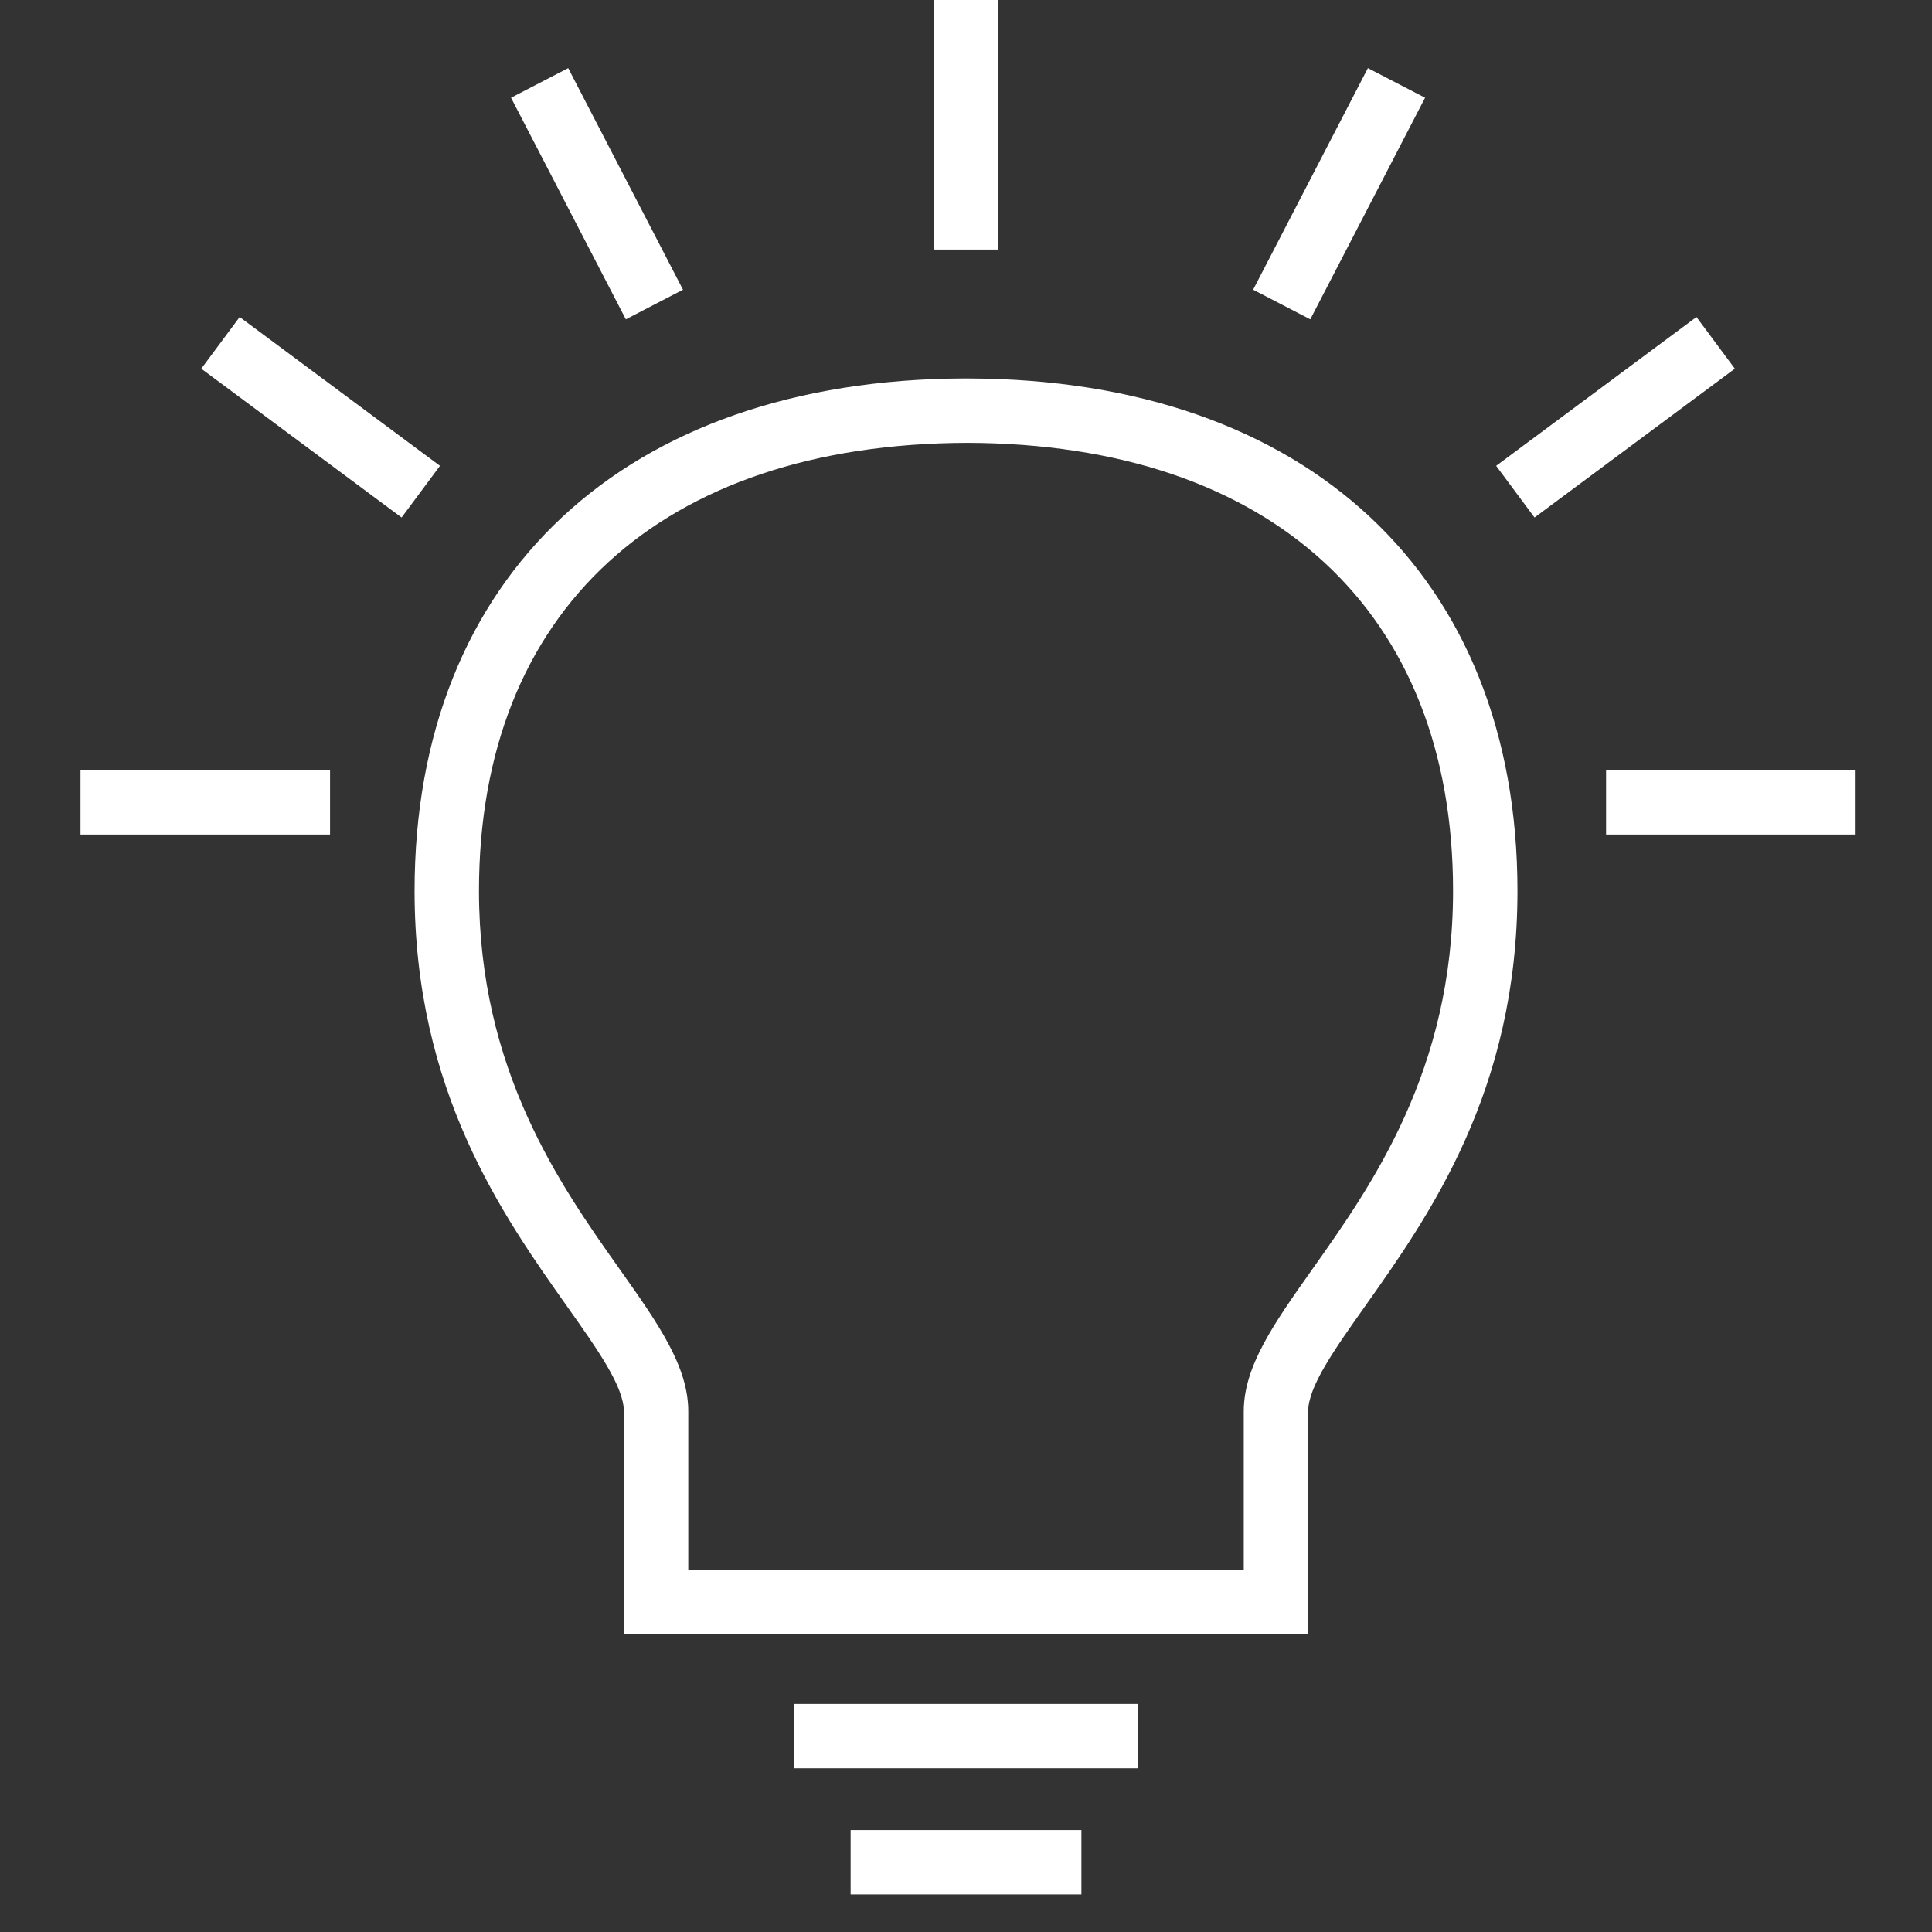 <?xml version="1.0" encoding="utf-8"?>
<!-- Generator: Adobe Illustrator 14.0.0, SVG Export Plug-In . SVG Version: 6.00 Build 43363)  -->
<!DOCTYPE svg PUBLIC "-//W3C//DTD SVG 1.1//EN" "http://www.w3.org/Graphics/SVG/1.1/DTD/svg11.dtd">
<svg version="1.1" id="Layer_6" xmlns="http://www.w3.org/2000/svg" xmlns:xlink="http://www.w3.org/1999/xlink" x="0px" y="0px"
	 width="60px" height="60px" viewBox="0 0 60 60" enable-background="new 0 0 60 60" xml:space="preserve">
<rect x="0" y="0" width="60" height="60" fill="#333333" stroke="none"/>
<path fill="#FFFFFF" d="M40.626,50.75H19.375v-6.916c0-0.771-0.817-1.925-1.763-3.261c-1.999-2.825-4.737-6.694-4.737-12.906
	c0-9.783,6.545-15.881,17.082-15.914l0.139,0.001c10.485,0.031,17.03,6.129,17.03,15.913c0,6.212-2.738,10.081-4.737,12.906
	c-0.946,1.336-1.763,2.49-1.763,3.261V50.75L40.626,50.75z M21.375,48.75h17.251v-4.916c0-1.406,0.94-2.735,2.13-4.417
	c1.845-2.605,4.37-6.175,4.37-11.75c0-8.683-5.64-13.885-15.087-13.914c-9.524,0.029-15.164,5.231-15.164,13.914
	c0,5.575,2.526,9.145,4.37,11.75c1.19,1.682,2.13,3.011,2.13,4.417V48.75L21.375,48.75z"/>
<polygon fill="#FFFFFF" points="35.334,54.917 24.667,54.917 24.667,52.917 35.334,52.917 35.334,54.917 "/>
<polygon fill="#FFFFFF" points="33.584,58.834 26.417,58.834 26.417,56.834 33.584,56.834 33.584,58.834 "/>
<polygon fill="#FFFFFF" points="10.25,25.917 2.5,25.917 2.5,23.917 10.25,23.917 10.25,25.917 "/>
<polygon fill="#FFFFFF" points="31,7.75 29,7.75 29,0 31,0 31,7.75 "/>
<polygon fill="#FFFFFF" points="19.436,9.917 15.871,3.035 17.646,2.115 21.211,8.997 19.436,9.917 "/>
<polygon fill="#FFFFFF" points="12.472,16.072 6.251,11.45 7.443,9.845 13.664,14.467 12.472,16.072 "/>
<polygon fill="#FFFFFF" points="49.878,25.917 57.628,25.917 57.628,23.917 49.878,23.917 49.878,25.917 "/>
<polygon fill="#FFFFFF" points="40.692,9.917 44.257,3.035 42.481,2.115 38.917,8.997 40.692,9.917 "/>
<polygon fill="#FFFFFF" points="47.656,16.072 53.877,11.45 52.685,9.845 46.464,14.467 47.656,16.072 "/>
</svg>
